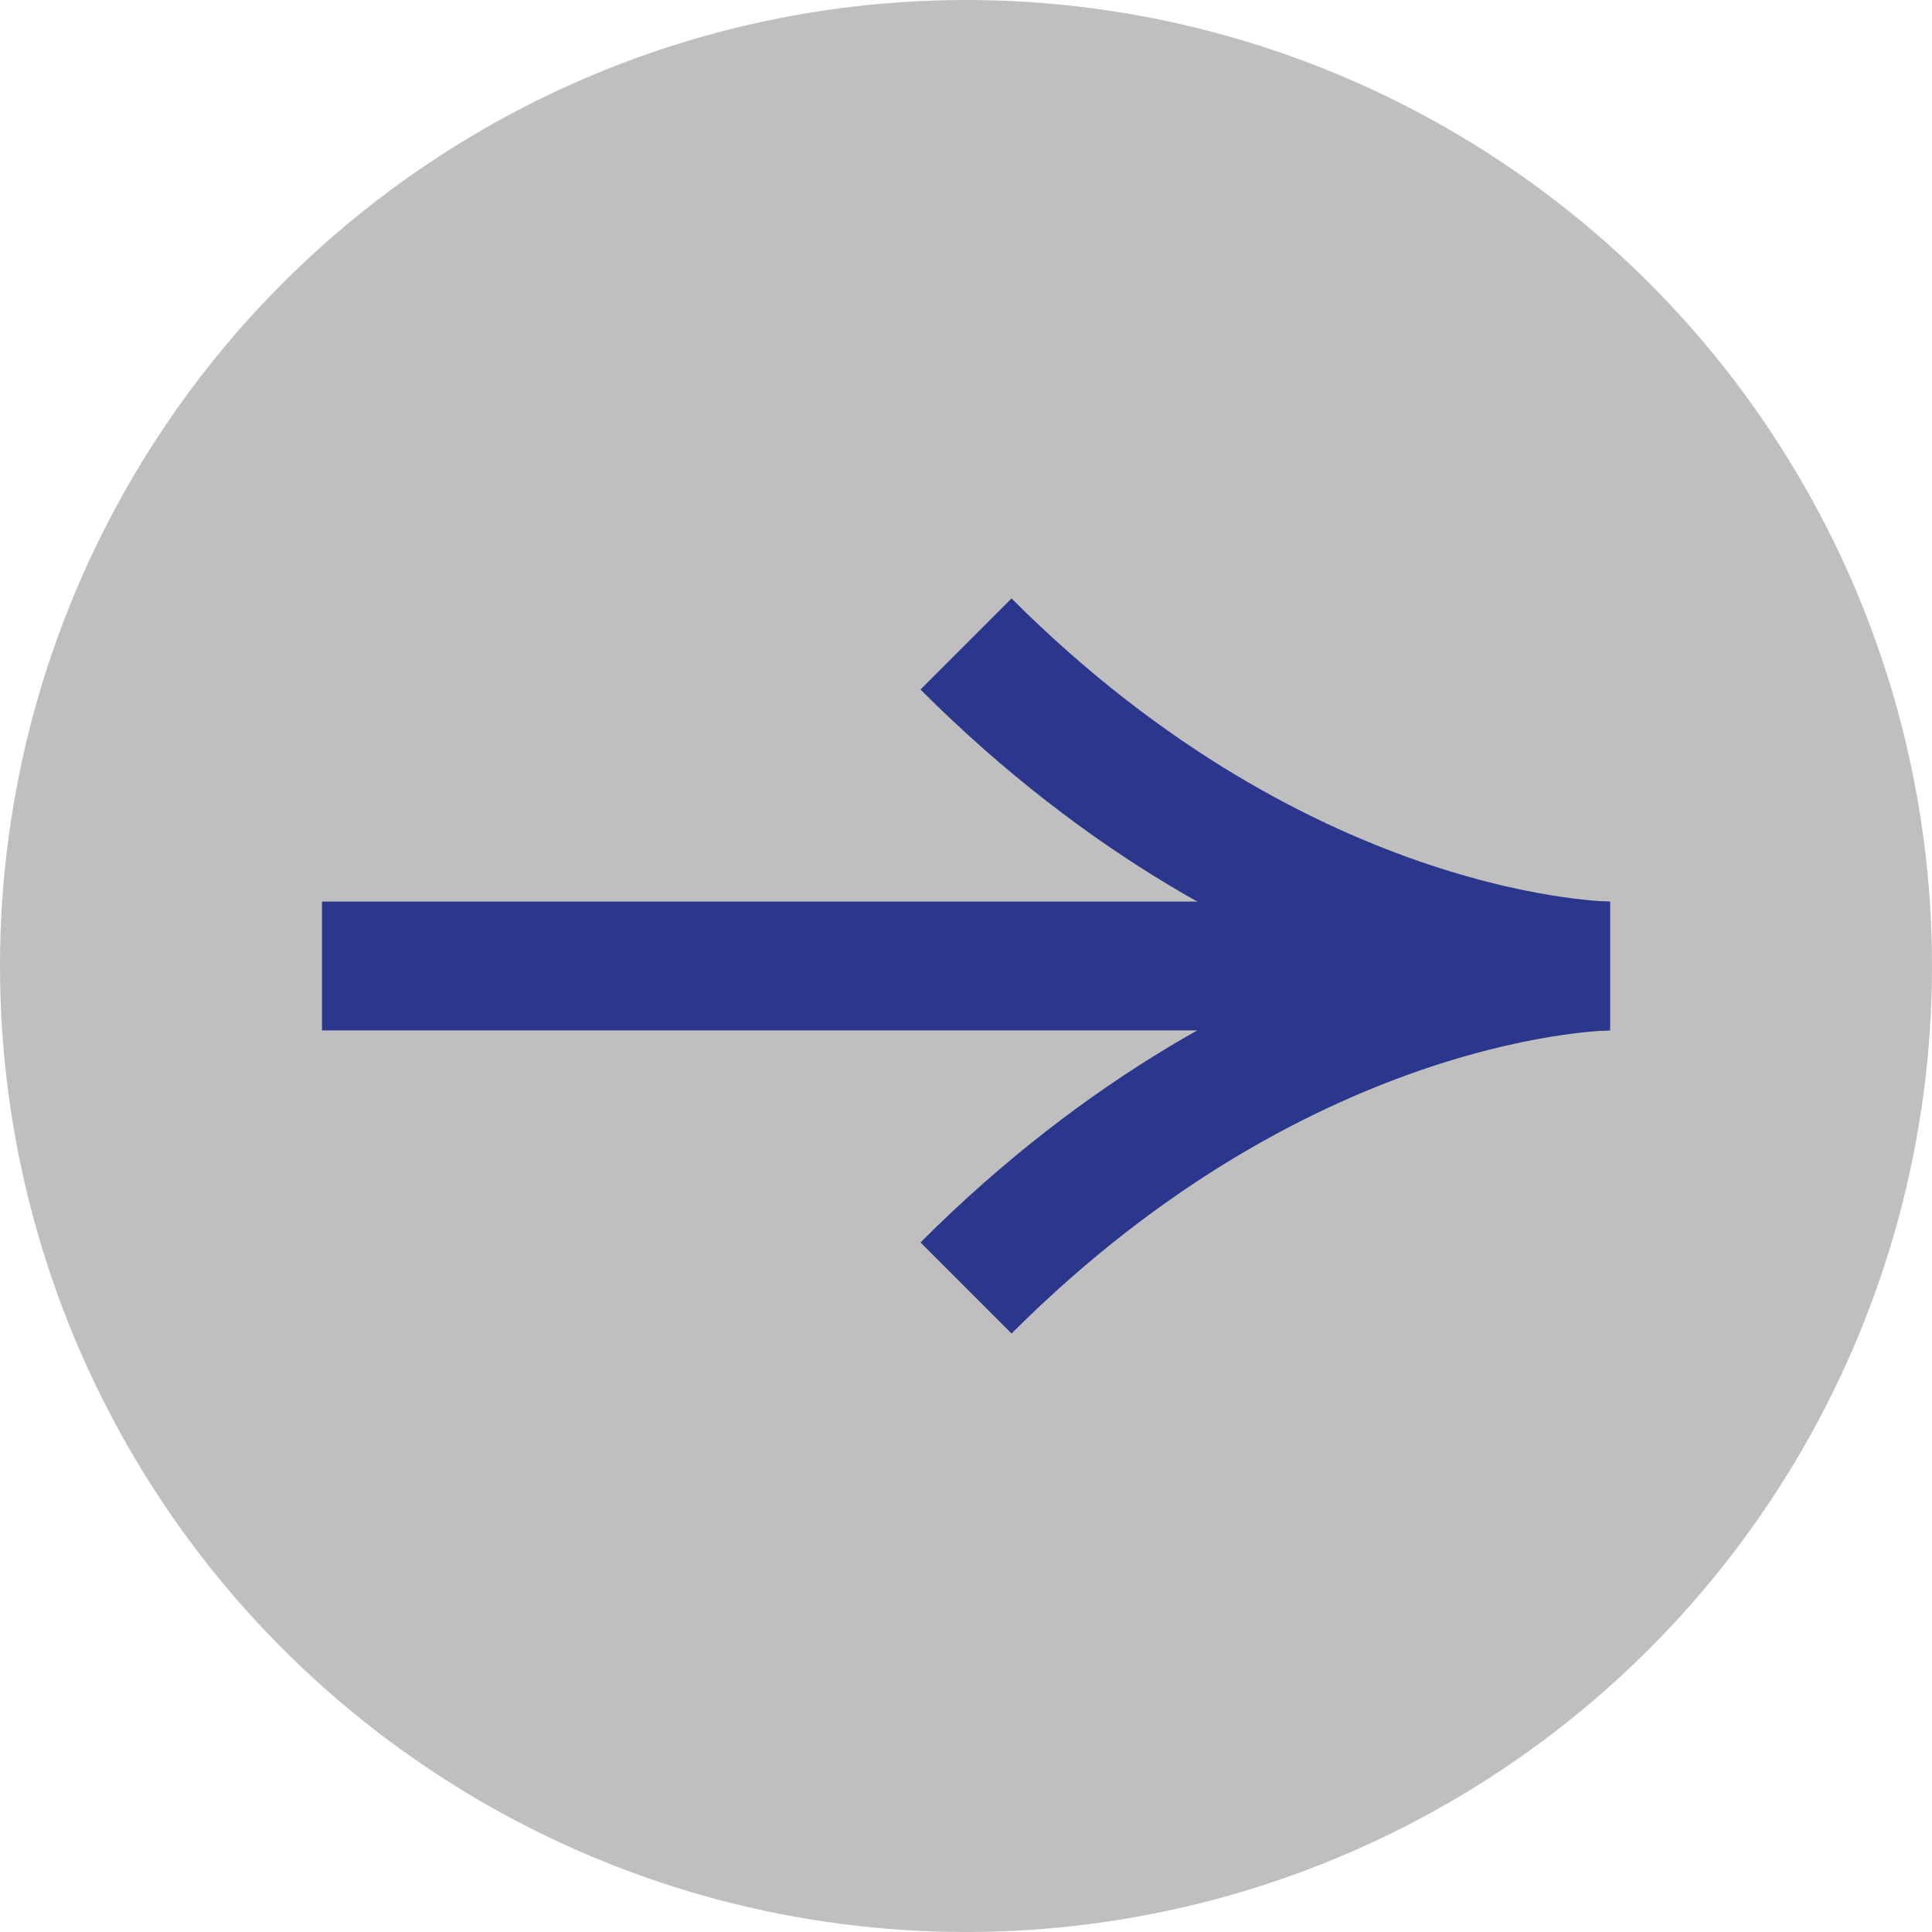 <?xml version="1.0" encoding="UTF-8"?><svg id="Layer_2" xmlns="http://www.w3.org/2000/svg" viewBox="0 0 48 48"><defs><style>.cls-1{fill:#bfbfbf;}.cls-2{fill:none;stroke:#2b378d;stroke-miterlimit:10;stroke-width:3.2px;}</style></defs><g id="Layer_1_copy_2"><g><circle class="cls-1" cx="24" cy="24" r="24"/><g><line class="cls-2" x1="8" y1="24" x2="40" y2="24"/><path class="cls-2" d="m24,16c8,8,16,8,16,8,0,0-8,0-16,8"/></g></g></g></svg>